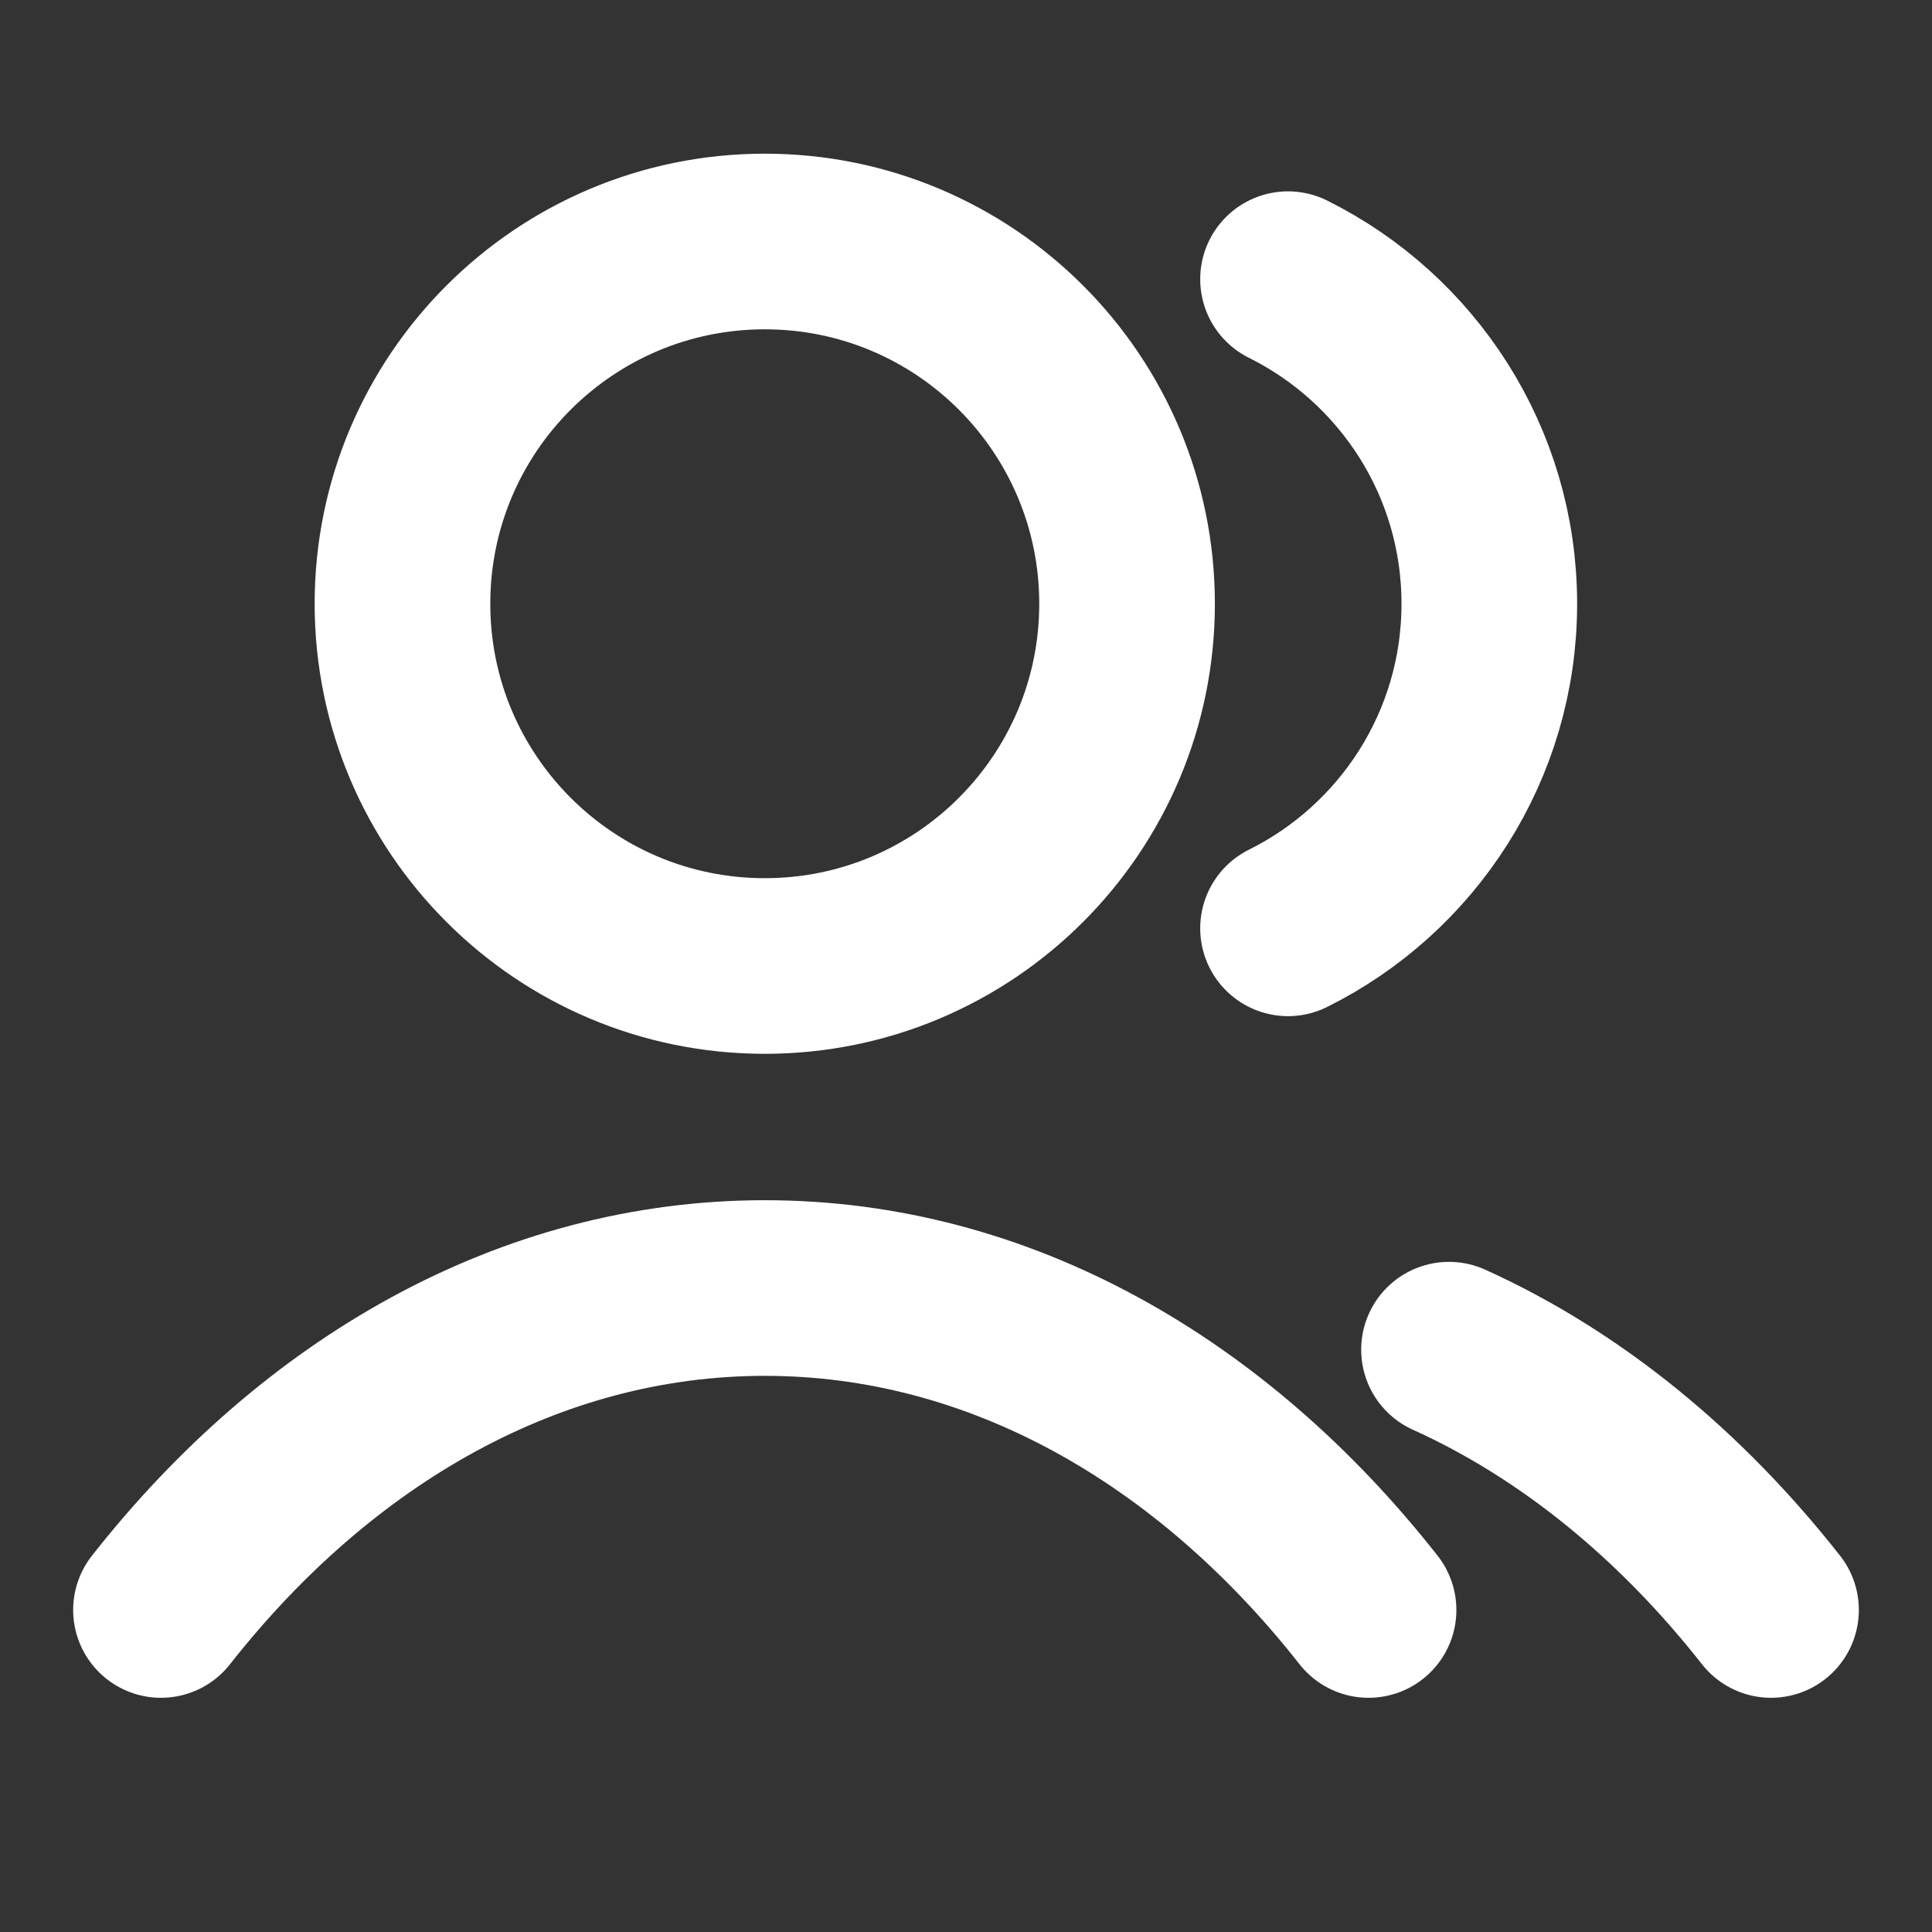 <svg width="22" height="22" viewBox="0 0 22 22" fill="none" xmlns="http://www.w3.org/2000/svg">
<rect x="0" y="0" width="22" height="22" fill="#333333" stroke="none"/>
<path d="M14.667 3.179C16.025 3.854 16.959 5.255 16.959 6.875C16.959 8.495 16.025 9.896 14.667 10.571M16.5 15.369C17.886 15.996 19.133 17.018 20.167 18.333M1.833 18.333C3.618 16.062 6.04 14.667 8.709 14.667C11.377 14.667 13.799 16.062 15.584 18.333M12.834 6.875C12.834 9.153 10.987 11 8.709 11C6.43 11 4.583 9.153 4.583 6.875C4.583 4.597 6.43 2.75 8.709 2.75C10.987 2.75 12.834 4.597 12.834 6.875Z" stroke="white" stroke-width="2" stroke-linecap="round" stroke-linejoin="round"/>
</svg>
